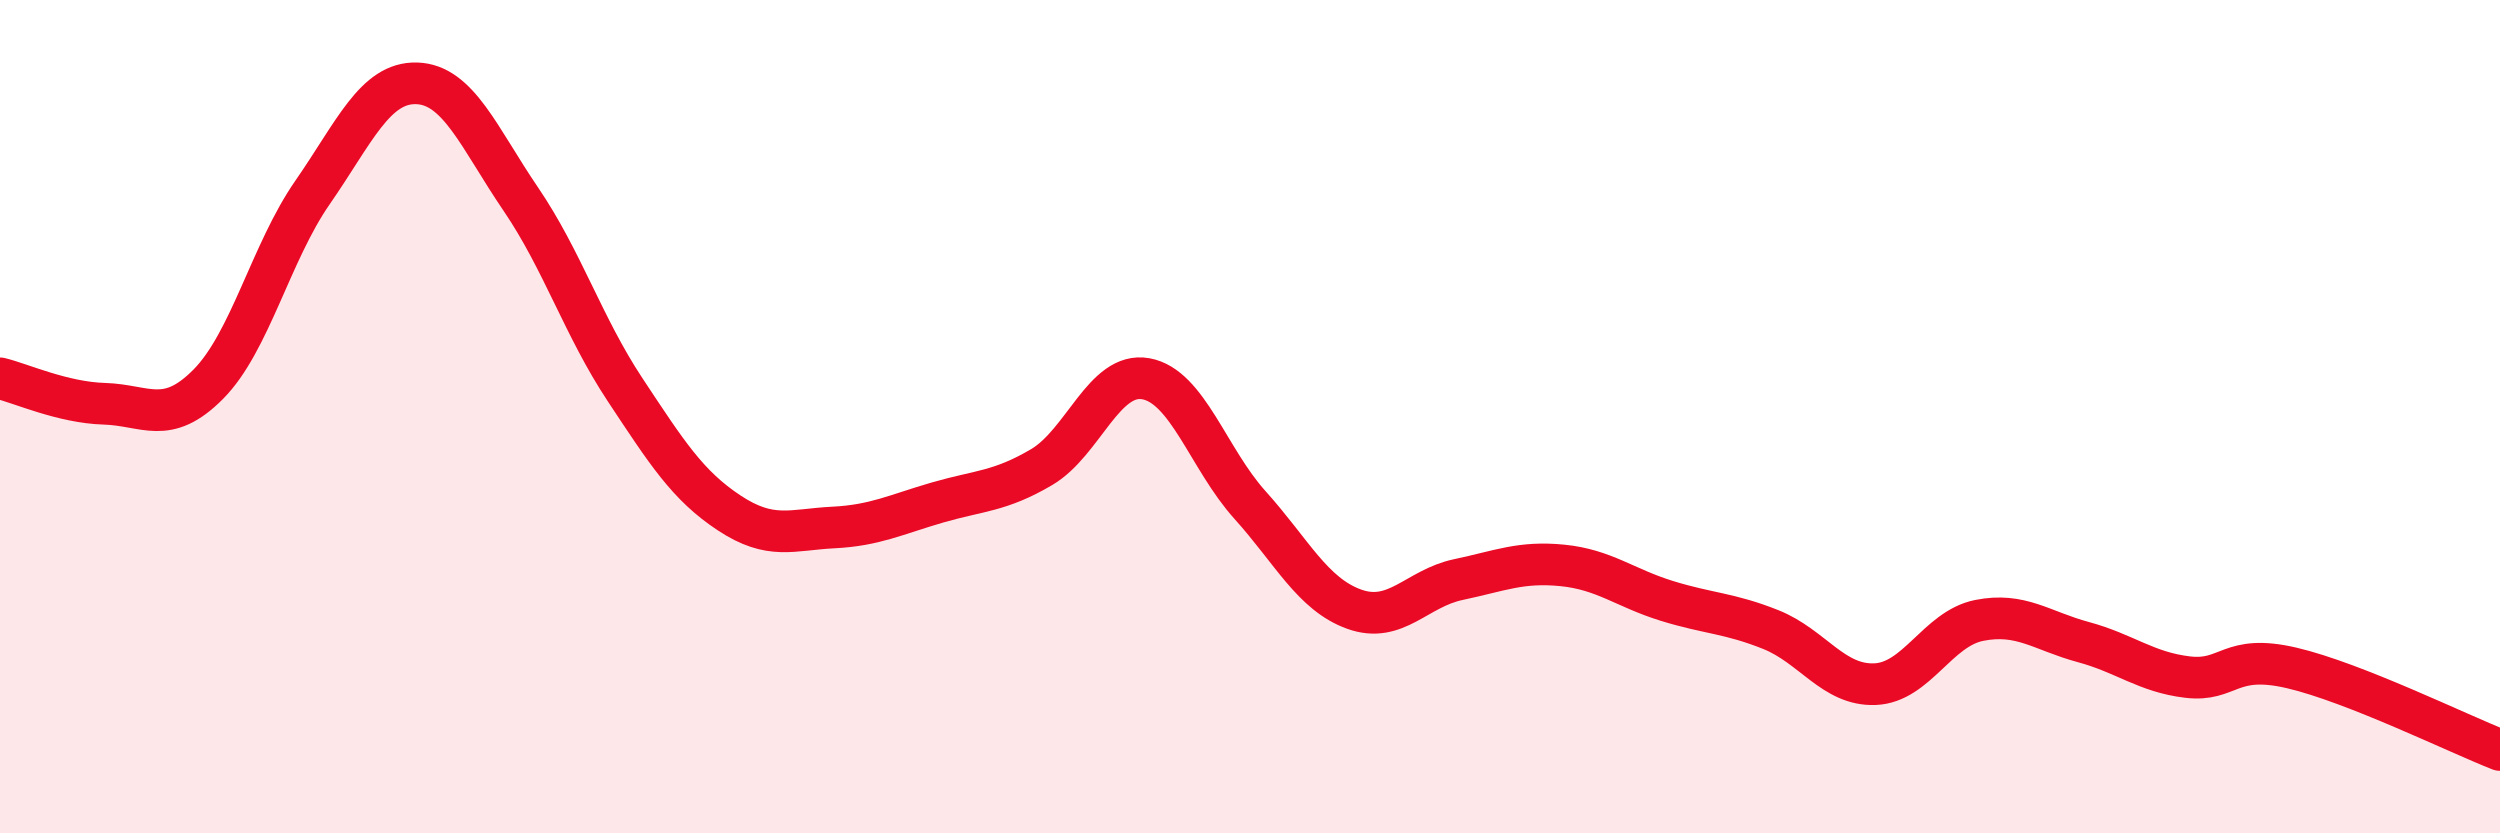 
    <svg width="60" height="20" viewBox="0 0 60 20" xmlns="http://www.w3.org/2000/svg">
      <path
        d="M 0,9.08 C 0.5,9.2 1.5,9.66 2.5,9.69 C 3.5,9.72 4,10.23 5,9.22 C 6,8.21 6.5,6.06 7.5,4.62 C 8.5,3.18 9,1.97 10,2 C 11,2.03 11.5,3.31 12.5,4.78 C 13.5,6.25 14,7.84 15,9.35 C 16,10.86 16.5,11.65 17.5,12.31 C 18.5,12.97 19,12.71 20,12.66 C 21,12.61 21.5,12.35 22.5,12.06 C 23.5,11.77 24,11.8 25,11.21 C 26,10.62 26.5,8.91 27.5,9.09 C 28.5,9.27 29,11.01 30,12.12 C 31,13.23 31.5,14.26 32.5,14.62 C 33.5,14.98 34,14.12 35,13.91 C 36,13.7 36.5,13.47 37.5,13.57 C 38.5,13.67 39,14.11 40,14.42 C 41,14.73 41.5,14.71 42.5,15.11 C 43.5,15.51 44,16.46 45,16.42 C 46,16.38 46.5,15.09 47.5,14.89 C 48.5,14.69 49,15.14 50,15.41 C 51,15.68 51.5,16.13 52.5,16.25 C 53.5,16.37 53.5,15.68 55,16.03 C 56.5,16.38 59,17.61 60,18L60 20L0 20Z"
        fill="#EB0A25"
        opacity="0.1"
        stroke-linecap="round"
        stroke-linejoin="round"
      />
      <path
        d="M 0,9.08 C 0.5,9.2 1.5,9.66 2.5,9.69 C 3.5,9.72 4,10.23 5,9.22 C 6,8.21 6.5,6.06 7.5,4.62 C 8.5,3.18 9,1.97 10,2 C 11,2.03 11.5,3.31 12.5,4.78 C 13.5,6.25 14,7.84 15,9.35 C 16,10.86 16.5,11.65 17.5,12.31 C 18.5,12.97 19,12.71 20,12.66 C 21,12.61 21.5,12.35 22.5,12.06 C 23.5,11.77 24,11.8 25,11.21 C 26,10.62 26.5,8.91 27.5,9.09 C 28.5,9.27 29,11.01 30,12.12 C 31,13.23 31.5,14.26 32.5,14.62 C 33.5,14.98 34,14.12 35,13.91 C 36,13.7 36.5,13.47 37.5,13.57 C 38.5,13.67 39,14.11 40,14.42 C 41,14.73 41.5,14.71 42.5,15.11 C 43.5,15.51 44,16.46 45,16.42 C 46,16.38 46.5,15.09 47.5,14.89 C 48.5,14.69 49,15.14 50,15.41 C 51,15.68 51.5,16.13 52.5,16.25 C 53.5,16.37 53.5,15.68 55,16.03 C 56.5,16.38 59,17.61 60,18"
        stroke="#EB0A25"
        stroke-width="1"
        fill="none"
        stroke-linecap="round"
        stroke-linejoin="round"
      />
    </svg>
  